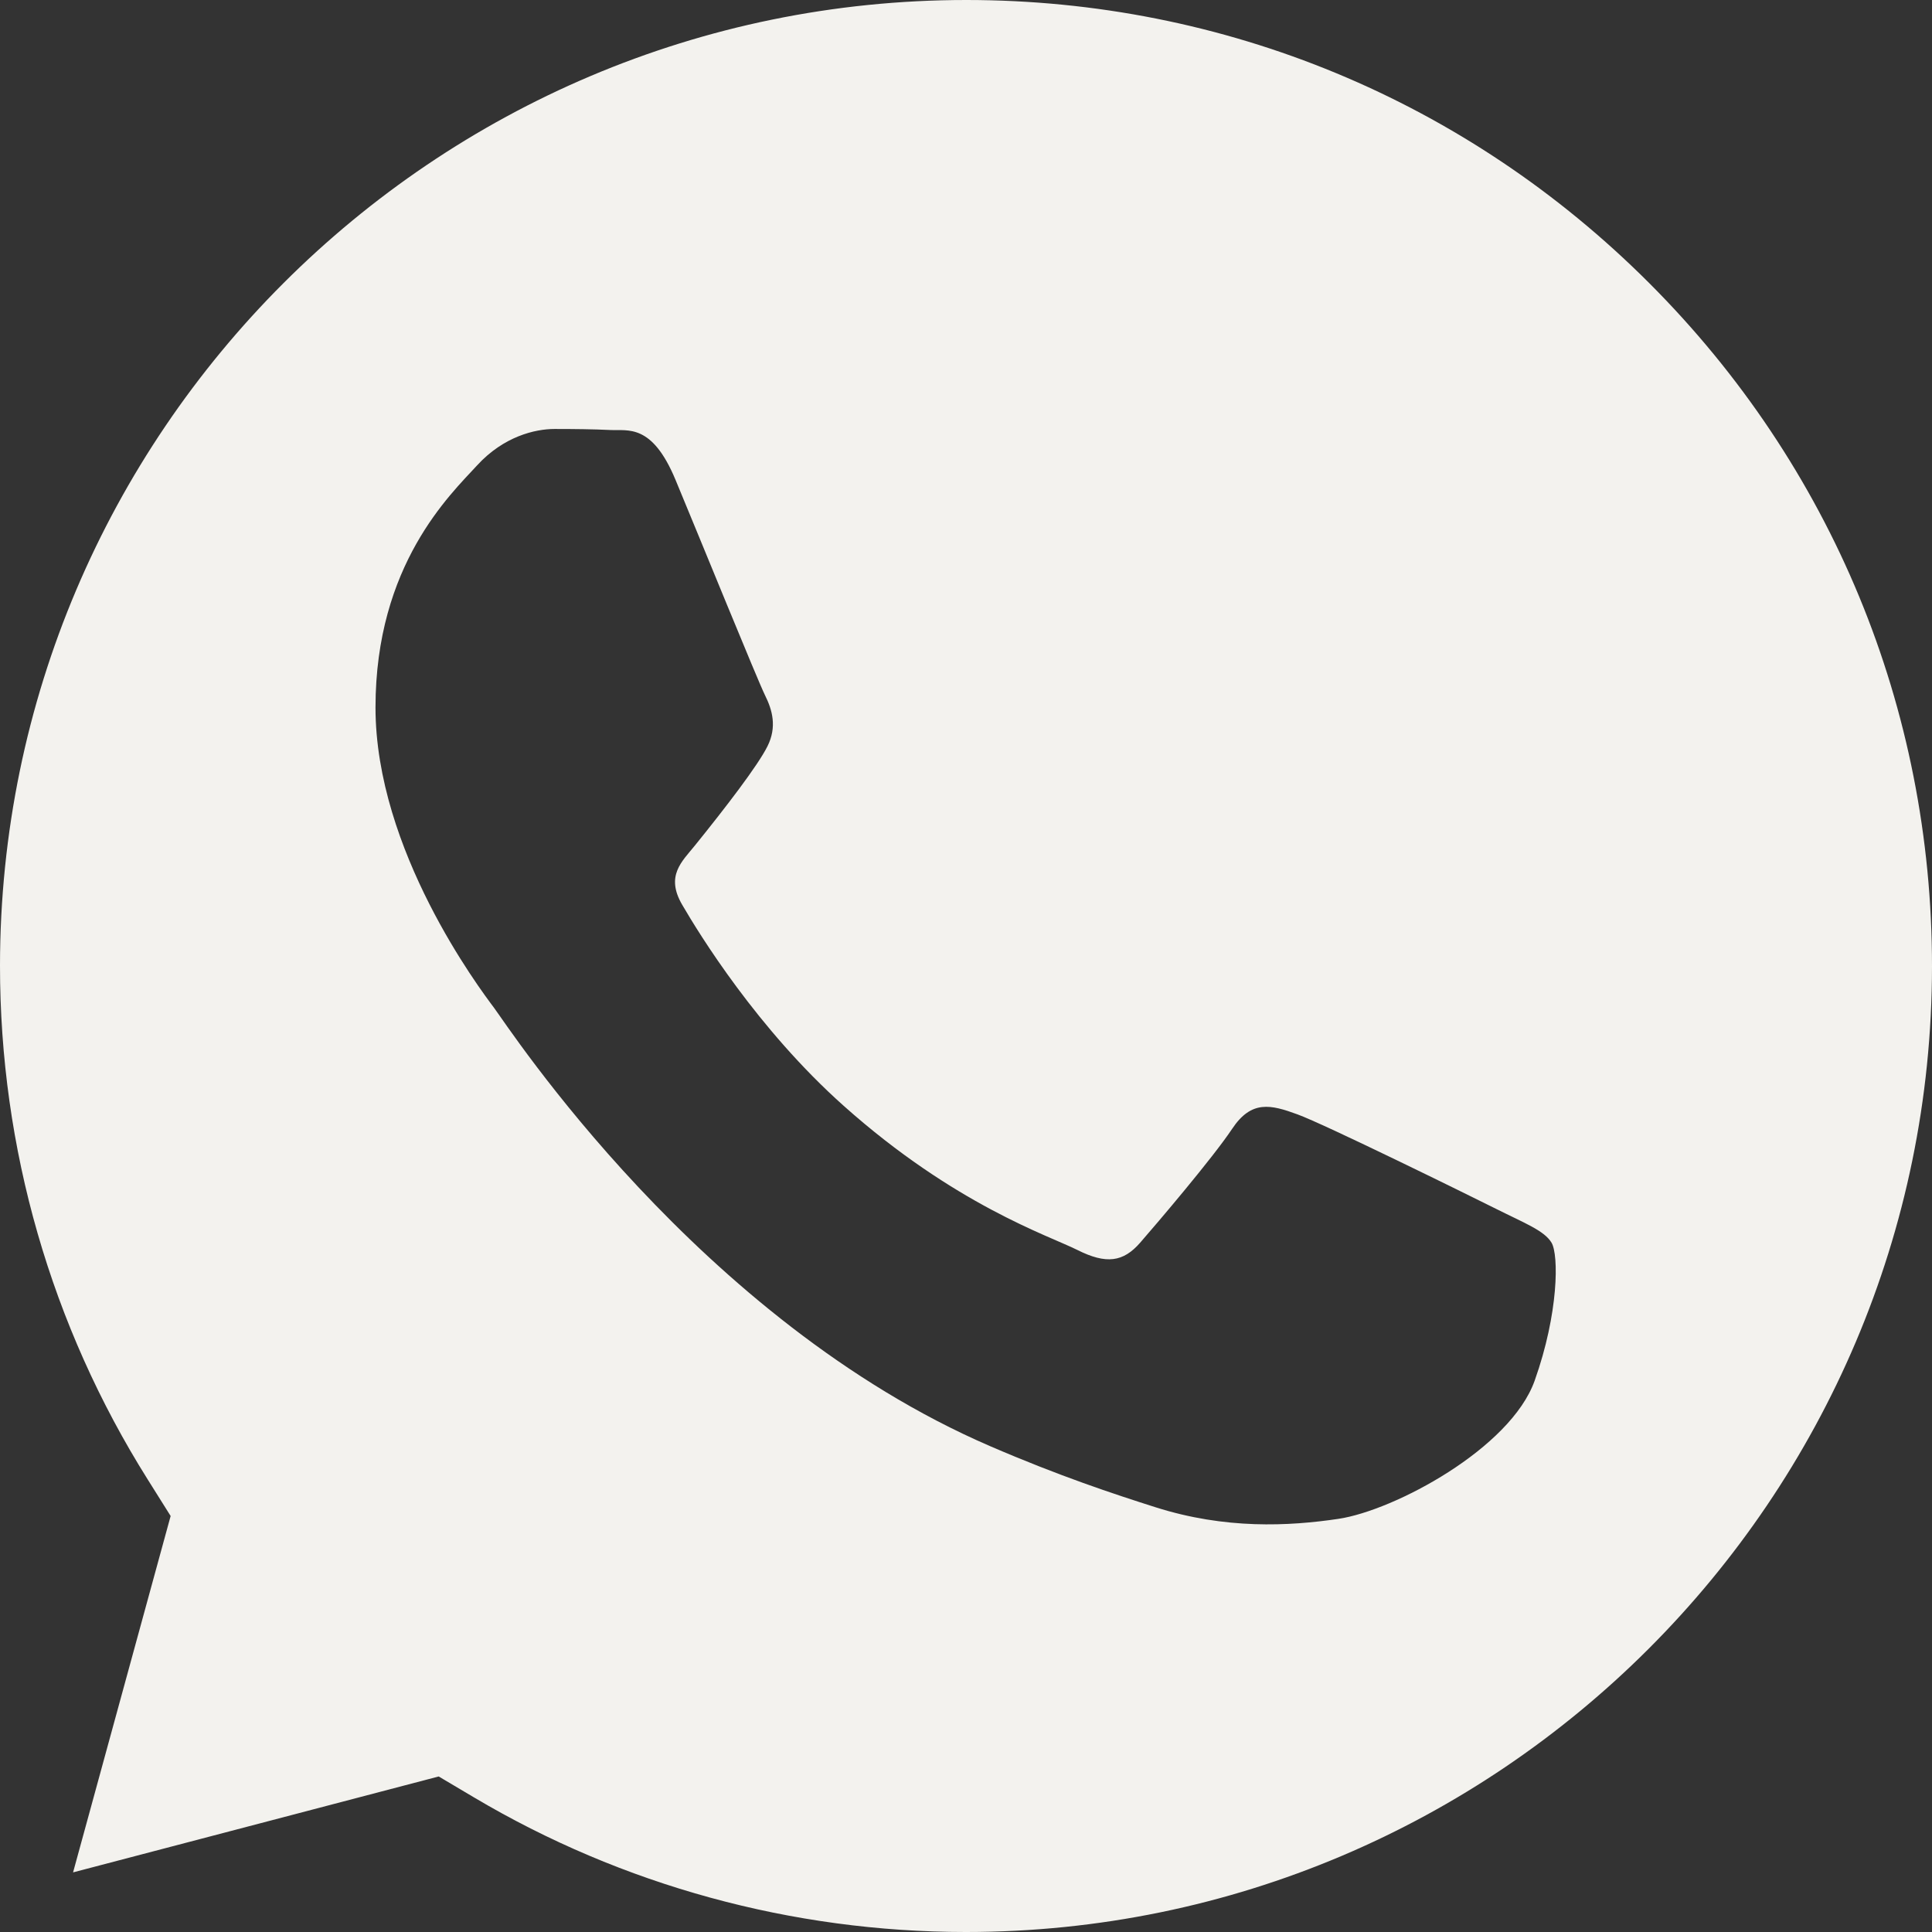 <?xml version="1.0" encoding="UTF-8"?> <svg xmlns="http://www.w3.org/2000/svg" width="28" height="28" viewBox="0 0 28 28" fill="none"><rect x="0" y="0" width="28" height="28" fill="#333333" stroke="none"/> <path d="M14.006 0C6.284 0 0.004 6.277 5.99329e-07 13.994C-0.001 16.638 0.74 19.213 2.141 21.442L2.473 21.971L1.059 27.136L6.358 25.746L6.869 26.049C9.018 27.325 11.482 27.999 13.994 28H14C21.716 28 27.997 21.722 28 14.005C28.001 10.265 26.547 6.749 23.903 4.104C21.26 1.459 17.745 0.001 14.006 0ZM22.241 20.011C21.89 20.993 20.209 21.89 19.4 22.012C18.675 22.12 17.758 22.165 16.749 21.845C16.138 21.651 15.354 21.392 14.35 20.959C10.128 19.136 7.371 14.887 7.16 14.606C6.95 14.325 5.442 12.324 5.442 10.253C5.442 8.183 6.529 7.165 6.915 6.744C7.301 6.323 7.757 6.217 8.037 6.217C8.317 6.217 8.598 6.22 8.844 6.232C9.102 6.245 9.449 6.134 9.79 6.954C10.141 7.797 10.983 9.867 11.088 10.078C11.193 10.289 11.263 10.534 11.123 10.815C10.983 11.096 10.517 11.702 10.071 12.254C9.884 12.486 9.641 12.692 9.887 13.113C10.132 13.534 10.977 14.912 12.228 16.027C13.836 17.461 15.192 17.905 15.613 18.115C16.033 18.326 16.279 18.291 16.524 18.01C16.769 17.729 17.576 16.782 17.857 16.36C18.137 15.939 18.418 16.009 18.803 16.15C19.19 16.29 21.259 17.308 21.679 17.518C22.1 17.729 22.381 17.835 22.486 18.01C22.591 18.186 22.591 19.028 22.241 20.011Z" fill="#F3F2EE"></path> </svg> 